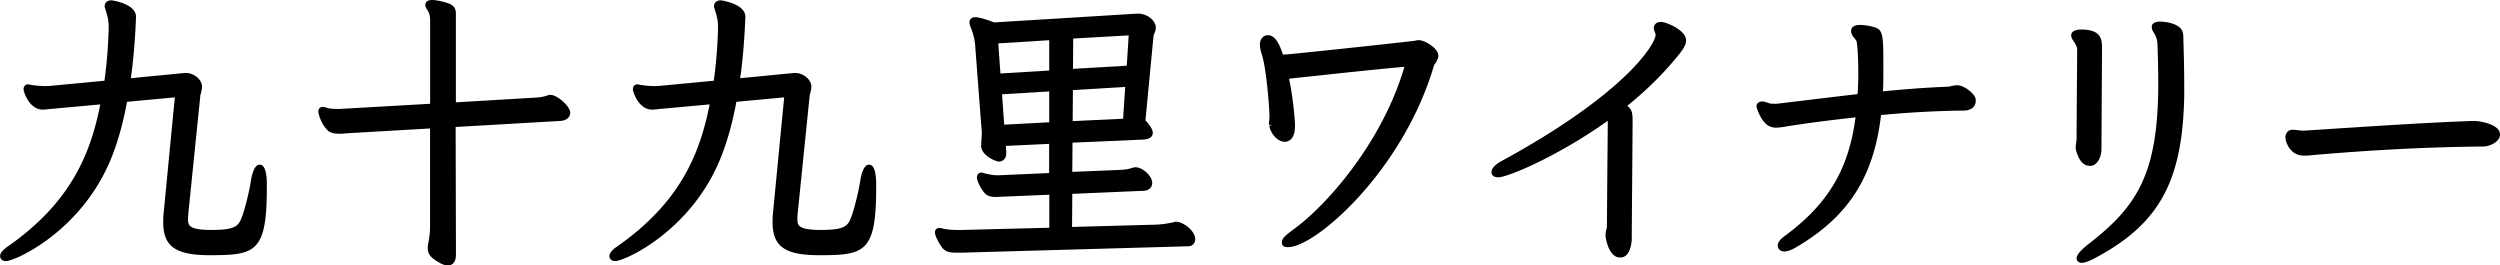 <svg xmlns="http://www.w3.org/2000/svg" width="292" height="31" fill="none" viewBox="0 0 292 31"><g fill="#000" clip-path="url(#a)"><path d="M30.33 19.23c-.637 0-.924 1.212-1.032 1.933-.197 1.285-.664 3.088-.942 3.901-.45 1.267-.638 1.794-3.672 1.794-2.72 0-2.72-.6-2.72-1.294 0-.25.027-.527.054-.841l1.374-13.49c.009-.11.045-.23.08-.36.054-.222.126-.472.126-.74 0-.832-.924-1.609-1.894-1.609-.09 0-.188 0-.278.019-.072 0-.144.018-.251.018l-5.889.574c.297-2.155.503-4.54.602-7.175 0-1.544-2.837-1.923-2.864-1.923-.547 0-.798.342-.798.657 0 .083 0 .184.071.35.225.713.395 1.277.395 2.044v.194A53.793 53.793 0 0 1 12.2 9.43l-6.248.592c-.278.028-.547.028-.799.028a9.866 9.866 0 0 1-1.687-.166l-.17-.037c-.324 0-.54.221-.54.554 0 .084 0 .222.055.324.323 1.008 1.059 2.08 2.18 2.08.216 0 .44-.028.683-.055.144-.019.305-.037.476-.047l5.565-.508C10.61 17.733 8.447 23.539.889 28.8c-.404.277-.88.693-.88 1.11 0 .1.036.582.7.582 1.06 0 8.842-3.477 12.298-12.047.754-1.868 1.373-4.068 1.83-6.555l5.584-.518-1.32 13.637c-.036.324-.036.638-.036.925 0 2.857 1.427 3.873 5.449 3.873 5.269 0 6.651-.305 6.651-7.803v-.693c-.036-1.405-.314-2.08-.835-2.08Z"/><path d="M64.305 11.085c-.09 0-.243 0-.35.056a4.29 4.29 0 0 1-1.266.25l-9.443.563V1.61c0-.786-.341-1.11-1.454-1.396C51.253.074 50.786 0 50.482 0c-.728 0-.8.407-.8.582 0 .176.081.37.225.574.278.406.332.776.332 1.266v9.699l-10.493.6h-.395c-.547 0-.951-.046-1.257-.156a1.107 1.107 0 0 0-.377-.084c-.323 0-.538.222-.538.555 0 .204.314 1.498 1.167 2.265.404.296 1.014.389 2.145.268l9.739-.564v11.539c0 .638-.09 1.257-.224 1.969-.045.176-.045.351-.045.462 0 .85.565 1.24 1.292 1.664.386.24.745.361 1.068.361.279 0 .934-.12.934-1.276l-.036-14.894 12.208-.703c.87-.055 1.175-.536 1.175-.962 0-.74-1.499-2.089-2.333-2.089l.035.01Z"/><path d="M101.501 19.23c-.637 0-.924 1.212-1.032 1.933-.198 1.285-.664 3.088-.943 3.901-.448 1.267-.637 1.794-3.67 1.794-2.72 0-2.72-.6-2.72-1.294 0-.25.026-.527.053-.841l1.374-13.49c.009-.11.045-.23.08-.36.054-.222.126-.472.126-.74 0-.832-.924-1.609-1.894-1.609-.09 0-.188 0-.278.019-.072 0-.144.018-.251.018l-5.889.574c.297-2.155.503-4.54.602-7.175 0-1.535-2.837-1.923-2.864-1.923-.547 0-.798.342-.798.657 0 .083 0 .184.071.35.225.713.395 1.277.395 2.044v.194a53.793 53.793 0 0 1-.493 6.148l-6.248.592c-.278.028-.547.028-.799.028a9.867 9.867 0 0 1-1.687-.166l-.17-.037c-.324 0-.54.221-.54.554 0 .084 0 .222.055.324.323 1.008 1.059 2.08 2.18 2.08.216 0 .44-.028.683-.055.144-.019.305-.037.476-.047l5.565-.508C81.78 17.733 79.618 23.539 72.06 28.8c-.404.277-.88.693-.88 1.11 0 .1.036.582.7.582 1.06 0 8.842-3.477 12.297-12.047.754-1.868 1.374-4.068 1.831-6.555l5.584-.518-1.32 13.637c-.036.324-.036.638-.036.925 0 2.857 1.427 3.873 5.449 3.873 5.269 0 6.651-.305 6.651-7.803v-.693c-.036-1.405-.314-2.08-.835-2.08Z"/><path d="M137.432 25.897c-.116 0-.242 0-.305.046-.709.166-1.427.268-2.127.296l-9.784.268.027-3.865 8.392-.36c.584-.047.943-.407.943-.925 0-.841-1.167-1.821-1.93-1.821-.153 0-.269.027-.386.064l-.09.028c-.457.157-.861.185-1.472.222l-5.457.222.027-3.412 8.294-.36c.709-.056 1.077-.324 1.077-.786 0-.36-.252-.786-.853-1.46l.943-9.856c0-.065.044-.167.089-.269.081-.194.18-.443.18-.73 0-.582-.727-1.609-2.163-1.609l-16.723 1.027c-1.086-.416-1.804-.61-2.208-.61-.458 0-.673.295-.673.582 0 .231.081.444.188.712.261.656.422 1.313.476 1.978l.7 9.209.018.194c.027.314.054.592.054.841 0 .398-.027.721-.054 1.091l-.018.407c0 1.165 1.751 1.85 2.065 1.85.529 0 .87-.39.87-1l-.044-.831 5.053-.24v3.41l-5.87.26h-.171c-.556 0-1.203-.148-1.58-.24a.613.613 0 0 0-.314-.075c-.251 0-.502.185-.502.583 0 .074.018.138.035.203l.018.111a4.69 4.69 0 0 0 .934 1.59c.359.315.799.36 1.185.36.125 0 .26 0 .413-.018.161 0 .332-.018.538-.018l5.332-.222v3.855l-10.493.268c-.844 0-1.508-.064-2.02-.184-.152-.056-.26-.056-.341-.056-.296 0-.502.213-.502.518 0 .508.7 1.655.933 1.886.395.407.844.48 1.634.48h.601l26.435-.748c.448 0 .799-.36.799-.823 0-.98-1.41-2.025-2.164-2.025l-.009-.018ZM125.324 8.053l.027-3.55 6.48-.37-.224 3.54-6.283.37v.01Zm6.103 2.108-.251 3.707-5.888.278.027-3.625 6.112-.37v.01Zm-8.877.508v3.615l-5.26.278-.251-3.55 5.511-.333v-.01Zm0-5.981v3.55l-5.7.342-.251-3.513 5.942-.37.009-.01Z"/><path d="M165.761 4.687c-.162 0-.341.028-.503.074-3.24.389-14.496 1.572-15.142 1.61h-.279c-.458-1.499-1.032-2.257-1.714-2.257-.682 0-.97.573-.97 1.1 0 .417.144.87.234 1.175l.045.166c.511 1.664.843 6.26.843 6.98v.14c0 .1-.018.22-.026.332-.018.148-.036.287-.036.425 0 .056.009.12.027.185l.332-.065-.315.167c.081.647.826 1.84 1.796 1.84.089 0 .242 0 .35-.056.763-.286.852-1.202.852-1.867 0-.463-.17-2.94-.691-5.446.853-.092 1.966-.213 3.214-.342 3.312-.36 7.396-.795 10.259-1.045-2.612 8.904-9.119 16.198-12.916 18.963-.952.693-1.4 1.072-1.4 1.516 0 .518.35.582.736.582 3.204 0 13.374-8.903 16.991-21.08.063-.221.108-.267.162-.332a.923.923 0 0 0 .161-.25c.027-.064.054-.12.081-.175.072-.148.153-.306.153-.509 0-.915-1.643-1.821-2.226-1.821l-.018-.01Z"/><path d="M193.964 2.57c-.189 0-.467.028-.638.268-.161.167-.161.36-.161.453 0 .176.063.324.116.453.045.111.09.213.09.333v.065c-.117 1.09-3.518 6.795-18.015 14.682-.529.277-1.149.767-1.149 1.266 0 .093 0 .25.09.324.189.296.583.296.709.296 1.104 0 7.001-2.487 12.782-6.601 0 .24-.018 2.644-.045 5.27-.027 3.198-.054 6.73-.054 7.146 0 .037-.027.13-.045.204a2.628 2.628 0 0 0-.116.748v.148c.063.407.413 2.45 1.696 2.45.081 0 .189 0 .296-.037.781-.157 1.069-1.423 1.069-2.19 0-.352.018-3.089.044-6.01.027-3.366.054-6.971.054-7.498 0-1.036 0-1.489-.619-1.979 2.361-1.904 4.443-3.985 6.193-6.194.449-.583.674-1.054.674-1.452 0-1.211-2.361-2.163-2.962-2.163l-.009.018Z"/><path d="M228.701 9.957h-.099c-.242 0-.458.046-.673.093-.135.027-.278.064-.404.074-2.352.092-4.901.277-7.594.545.045-.878.045-1.803.045-2.764 0-3.976 0-4.484-1.248-4.78a6.234 6.234 0 0 0-1.481-.213c-.807 0-.996.37-1.032.601v.13c0 .342.18.573.35.776.099.12.207.25.278.388.072.204.207 1.692.207 3.69 0 .878-.027 1.691-.081 2.496-1.867.212-3.698.434-5.457.647-1.284.157-2.532.305-3.761.453-.144.028-.288.028-.395.028-.18 0-.341 0-.584-.028-.071-.01-.17-.046-.269-.083-.206-.074-.44-.158-.673-.158-.494 0-.673.306-.673.583 0 .12.601 2.173 1.822 2.413.359.12.736.046 1.194 0l.125-.019c2.137-.36 5.108-.758 8.429-1.118-.799 6.056-3.187 10.068-8.142 13.757-.655.462-.942.832-.942 1.211 0 .342.251.694.799.694.314 0 .718-.14 1.23-.426 6.166-3.568 9.182-8.219 10.035-15.514 3.303-.305 6.615-.49 9.595-.517 1.365 0 1.463-.87 1.463-1.138v-.184c-.098-.675-1.346-1.59-2.064-1.637Z"/><path d="M244.05 19.37h.224c.772-.149 1.176-1.11 1.176-1.988 0-.389.018-2.654.027-5.076.018-2.746.036-5.686.036-6.25v-.62c0-1.035-.296-1.987-2.433-1.987-.359 0-.978.064-1.139.49l-.027.194c0 .259.143.48.305.712.188.277.395.591.395.998 0 .26-.018 2.515-.036 4.854-.018 2.561-.036 5.233-.036 5.575 0 .12-.027.25-.045.389a3.519 3.519 0 0 0-.054.499v.203c.018.083.377 1.997 1.598 1.997l.009.01Z"/><path d="M255.019 4.484c0-.86-.171-1.304-1.194-1.701a5.008 5.008 0 0 0-1.499-.26c-.736 0-.952.278-.997.519v.138c0 .24.117.444.243.657.17.277.377.628.413 1.21.063 1.517.098 3.19.098 4.707 0 10.688-2.549 14.45-8.275 18.851-1.113.897-1.257 1.313-1.257 1.572 0 .259.188.518.601.518.467 0 1.167-.352 1.553-.555 7.486-3.985 10.215-8.931 10.412-18.907V10.17c0-1.747-.036-3.717-.098-5.409v-.277Z"/><path d="M288.966 14.127h-.108c-4.909.176-9.792.49-14.523.795-1.759.111-3.491.231-5.161.333h-.135c-.242 0-.502-.028-.727-.056a4.345 4.345 0 0 0-.538-.046c-.494 0-.835.37-.835.897s.53 2.127 2.163 2.127c.216 0 .458 0 .727-.037 7.316-.639 13.913-.971 20.169-1.027.817 0 2.002-.545 2.002-1.405 0-1.202-2.361-1.581-3.025-1.581h-.009Z"/></g><defs><clipPath id="a"><path fill="#fff" d="M0 0h292v31H0z"/></clipPath></defs></svg>
